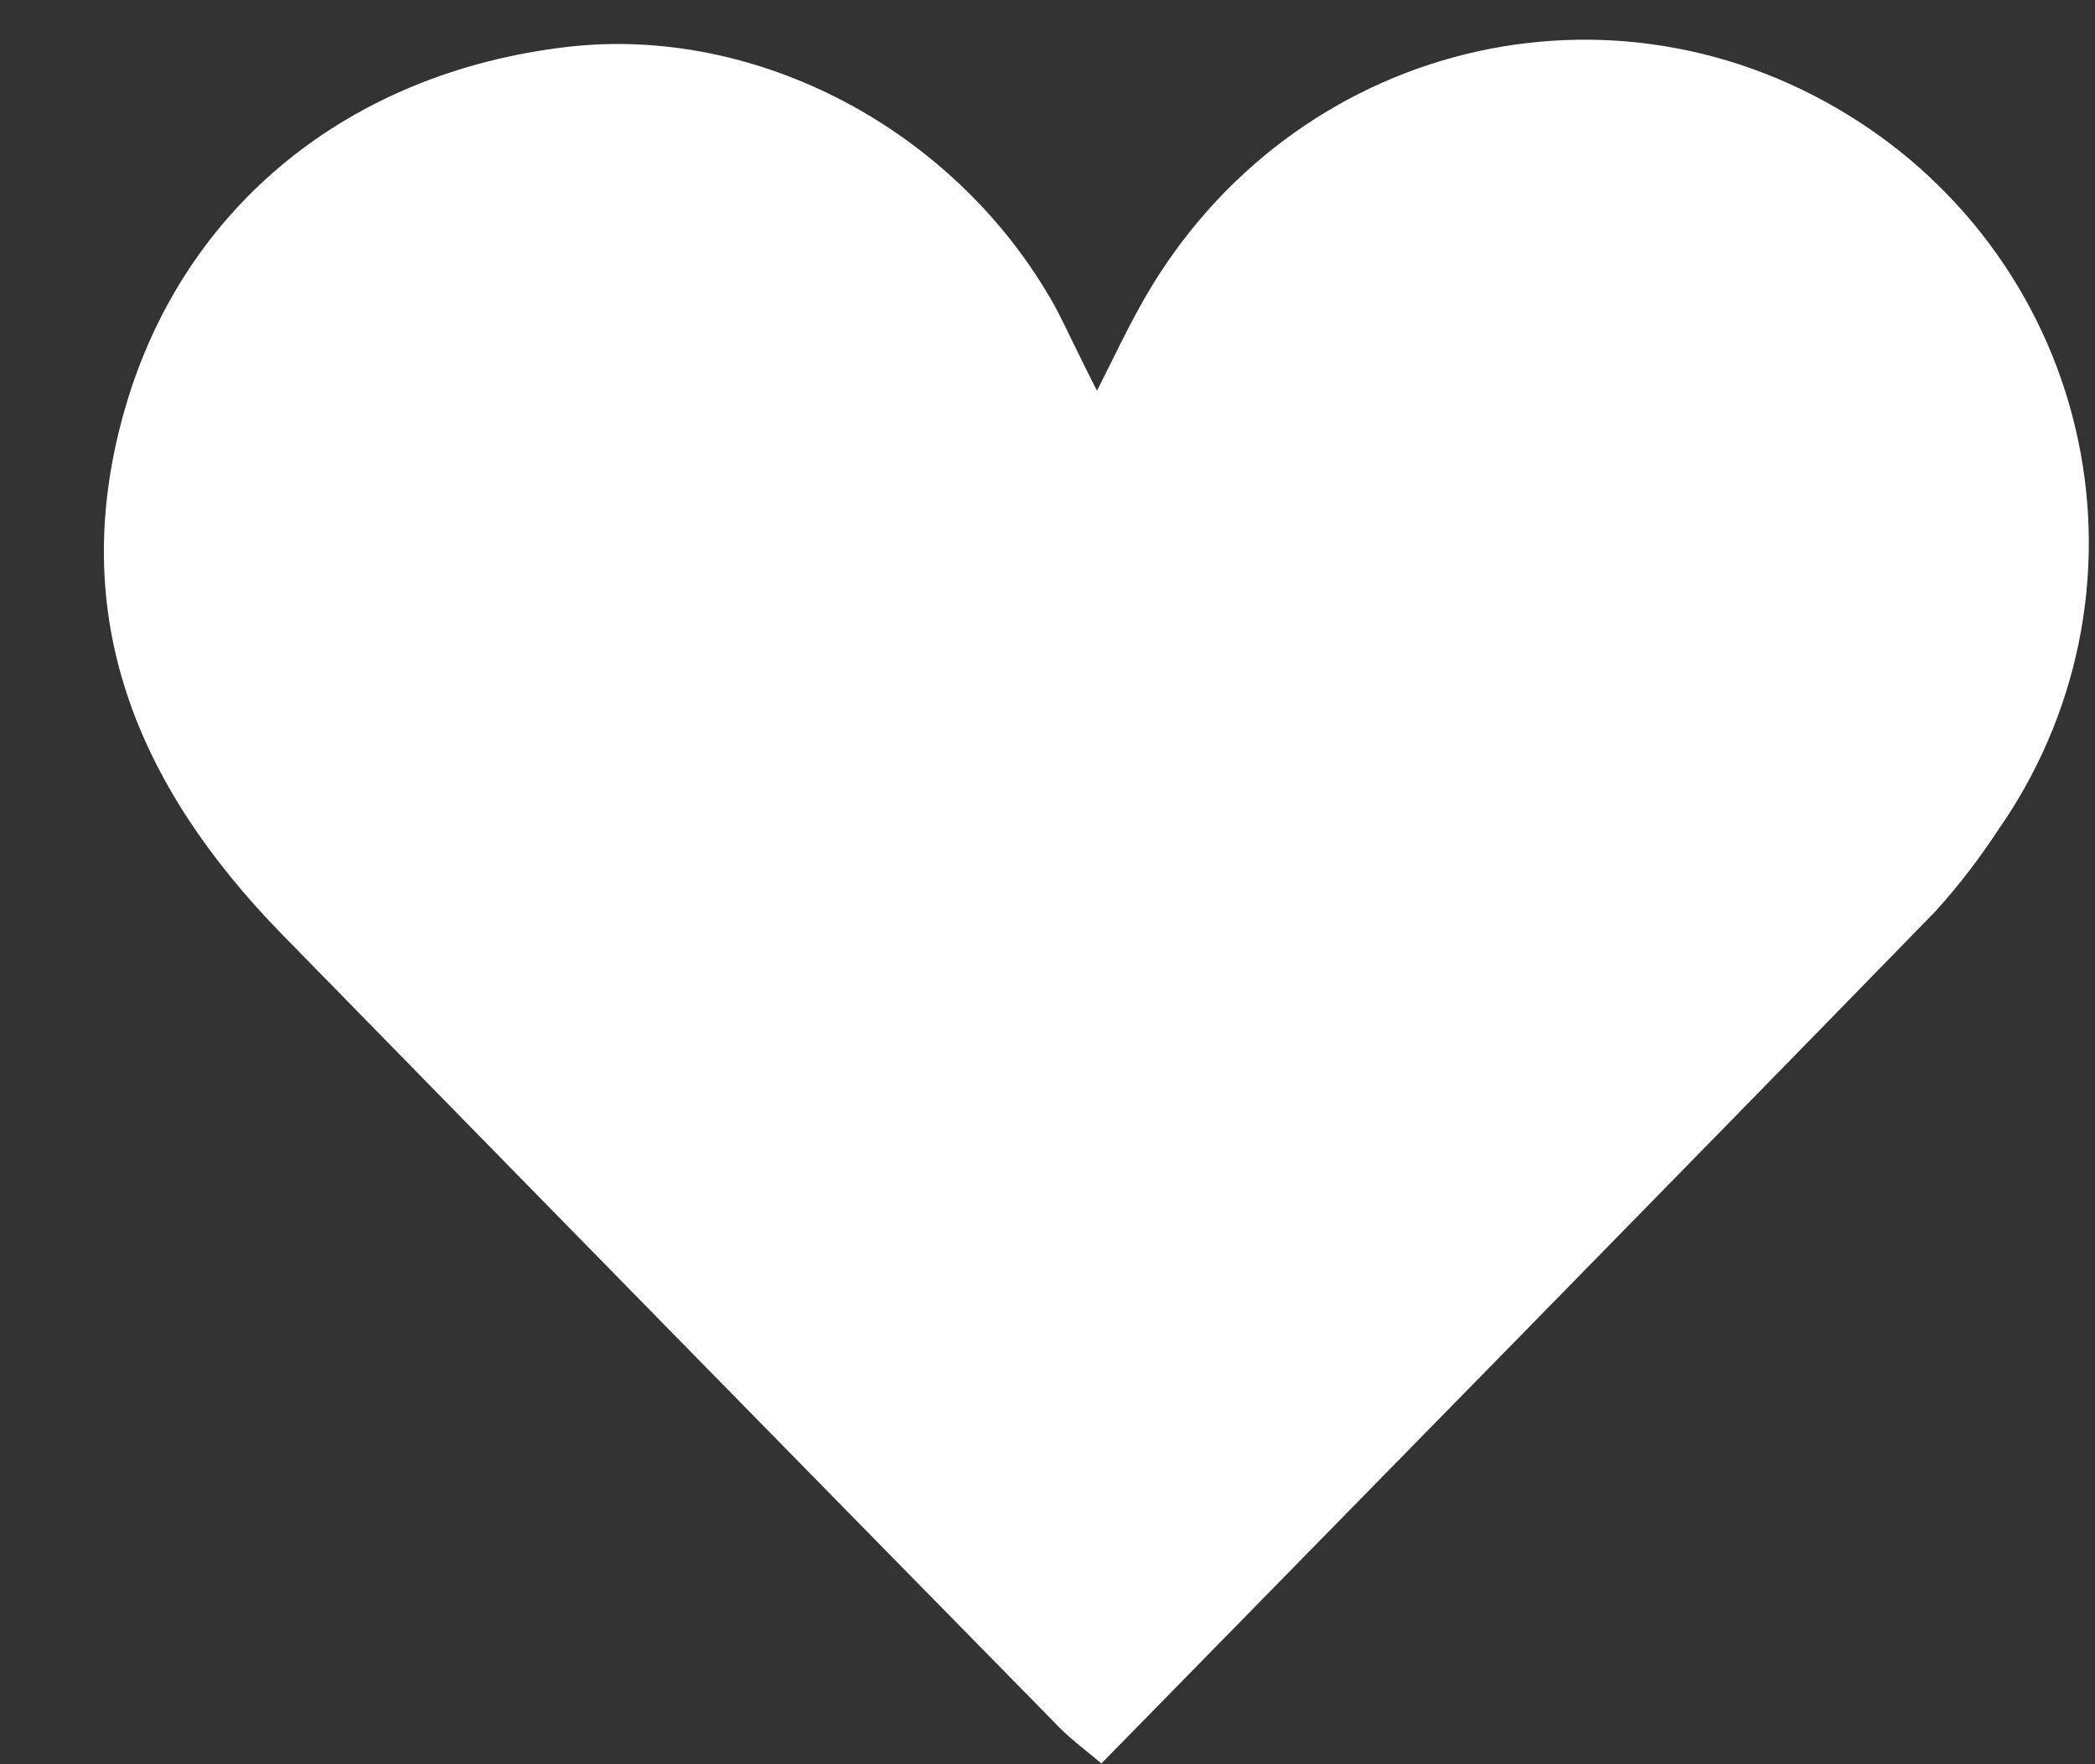 <svg width="19" height="16" viewBox="0 0 19 16" fill="none" xmlns="http://www.w3.org/2000/svg">
<rect x="0" y="0" width="19" height="16" fill="#333333" stroke="none"/>
<path id="Vector" d="M9.949 3.543C10.104 3.236 10.207 3.018 10.324 2.806C11.607 0.449 14.508 -0.343 16.76 1.042C17.292 1.368 17.752 1.798 18.111 2.306C18.47 2.814 18.721 3.389 18.848 3.997C18.975 4.604 18.976 5.23 18.851 5.838C18.725 6.446 18.476 7.022 18.119 7.531C17.949 7.791 17.759 8.038 17.549 8.269C15.047 10.837 12.53 13.398 9.989 15.993C9.854 15.879 9.725 15.784 9.614 15.673C7.259 13.275 4.906 10.875 2.556 8.472C1.242 7.124 0.583 5.574 1.142 3.677C1.677 1.867 3.166 0.658 5.139 0.426C6.868 0.223 8.674 1.18 9.564 2.772C9.677 2.984 9.779 3.214 9.949 3.543Z" fill="white"/>
</svg>
